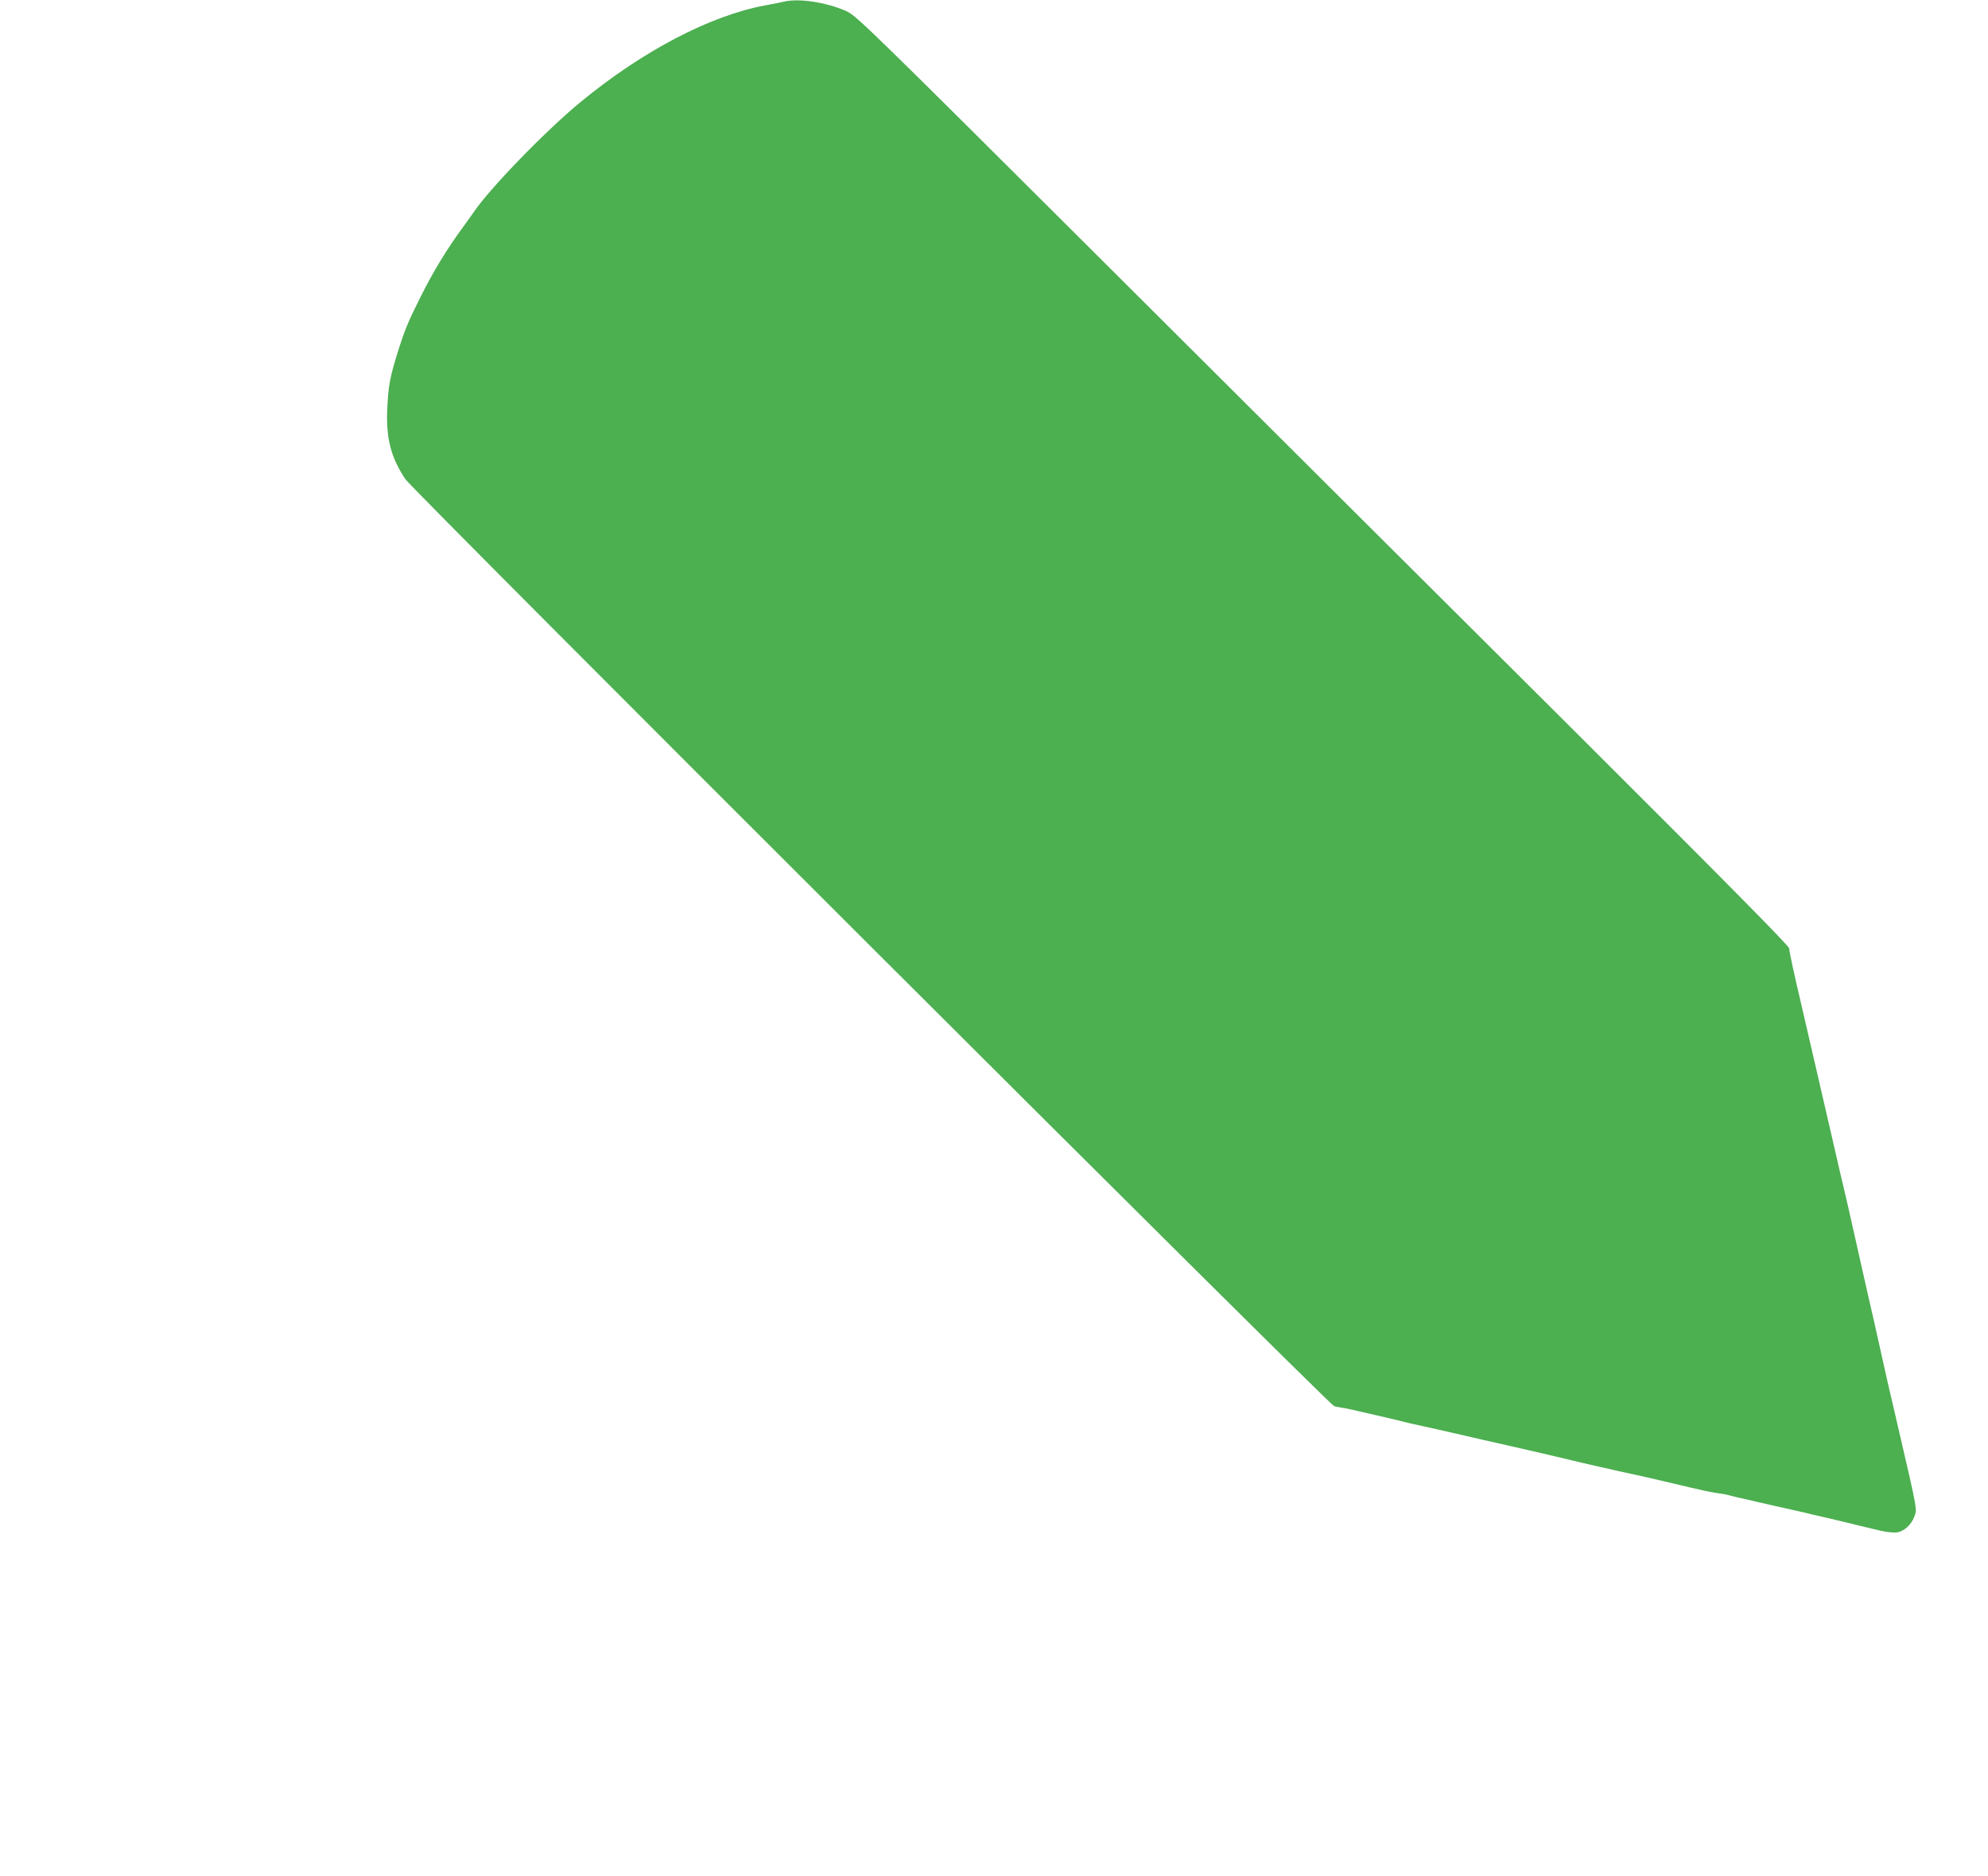 <?xml version="1.0" standalone="no"?>
<!DOCTYPE svg PUBLIC "-//W3C//DTD SVG 20010904//EN"
 "http://www.w3.org/TR/2001/REC-SVG-20010904/DTD/svg10.dtd">
<svg version="1.0" xmlns="http://www.w3.org/2000/svg"
 width="1280pt" height="1208pt" viewBox="0 0 1280 1208"
 preserveAspectRatio="xMidYMid meet">
<g transform="translate(0,1208) scale(0.1,-0.1)"
fill="#4caf50" stroke="none">
<path d="M5050 12070 c-19 -5 -75 -16 -125 -25 -353 -66 -784 -291 -1186 -621
-224 -184 -591 -562 -691 -713 -10 -14 -36 -51 -58 -81 -114 -155 -198 -293
-284 -465 -77 -154 -98 -206 -135 -320 -62 -196 -71 -245 -78 -410 -7 -179 25
-302 117 -440 49 -73 5950 -5962 5981 -5969 13 -3 38 -7 54 -10 17 -2 62 -12
100 -21 162 -37 242 -56 275 -64 19 -6 69 -17 110 -26 74 -16 166 -37 245 -55
99 -23 268 -62 350 -80 163 -37 309 -71 345 -80 51 -13 155 -37 235 -55 39 -8
88 -20 110 -25 22 -5 74 -16 115 -25 41 -9 122 -27 180 -41 273 -65 304 -71
360 -79 25 -3 59 -10 75 -15 17 -5 55 -14 85 -20 30 -7 71 -16 90 -21 51 -12
154 -35 240 -54 41 -9 91 -21 110 -26 19 -4 67 -15 105 -24 39 -9 86 -20 105
-25 38 -10 115 -28 228 -55 43 -10 88 -14 107 -11 47 9 90 48 110 100 19 51
23 31 -100 561 -76 325 -82 352 -119 520 -14 66 -53 237 -86 380 -32 143 -73
323 -90 400 -17 77 -42 187 -56 245 -14 58 -36 152 -49 210 -59 255 -77 333
-105 455 -47 201 -47 203 -74 320 -14 61 -34 148 -45 195 -50 212 -81 354 -81
374 0 15 -403 423 -1382 1399 -761 757 -2112 2104 -3003 2992 -1538 1533
-1623 1616 -1685 1643 -127 57 -304 84 -400 62z"/>
</g>
</svg>
